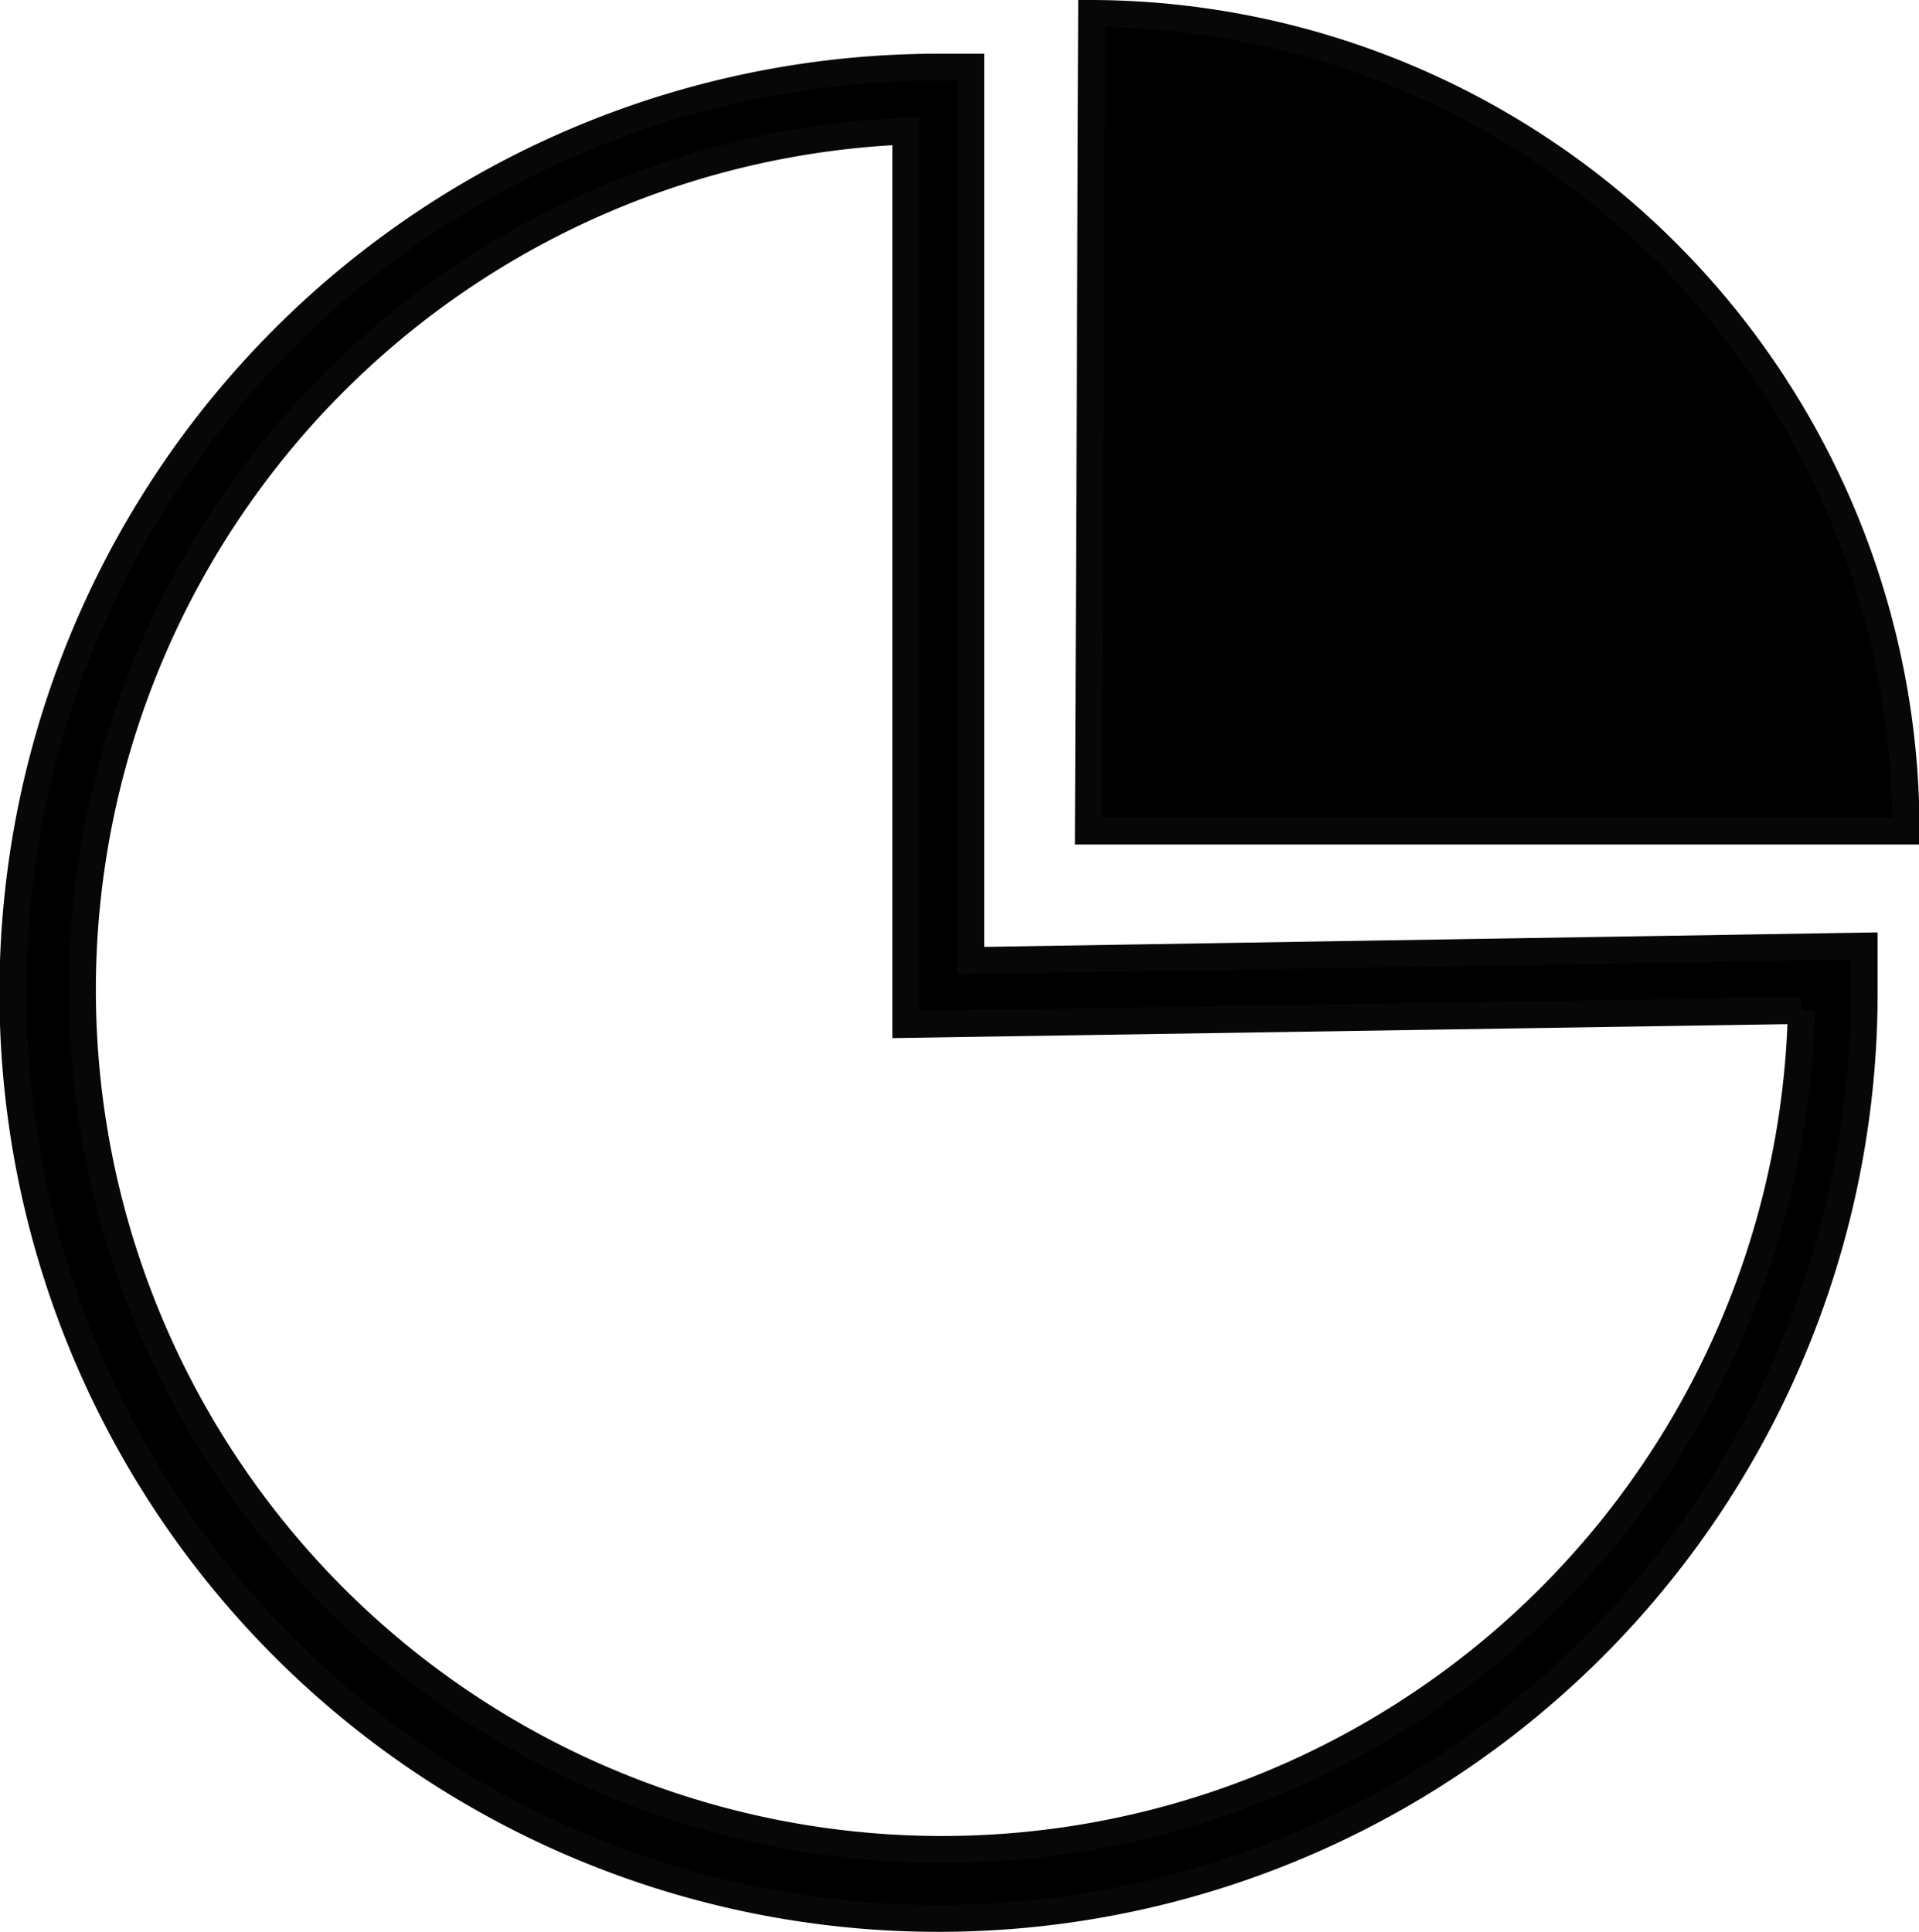 <svg id="EQUITIES" xmlns="http://www.w3.org/2000/svg" viewBox="0 0 35.72 35.96"><defs><style>.cls-1{stroke:#070707;stroke-miterlimit:10;stroke-width:0.5px;}</style></defs><path class="cls-1" d="M19.21,20.93l16.63-.27v.87A17.23,17.23,0,1,1,18.62,4.3h.59V20.93Zm2.19-2.41L21.46,3.3A15.21,15.21,0,0,1,36.62,18.52Zm13.27,3.34L18,22.12V5.49A16,16,0,1,0,34.67,21.86Z" transform="translate(-1.14 -3.05)"/></svg>